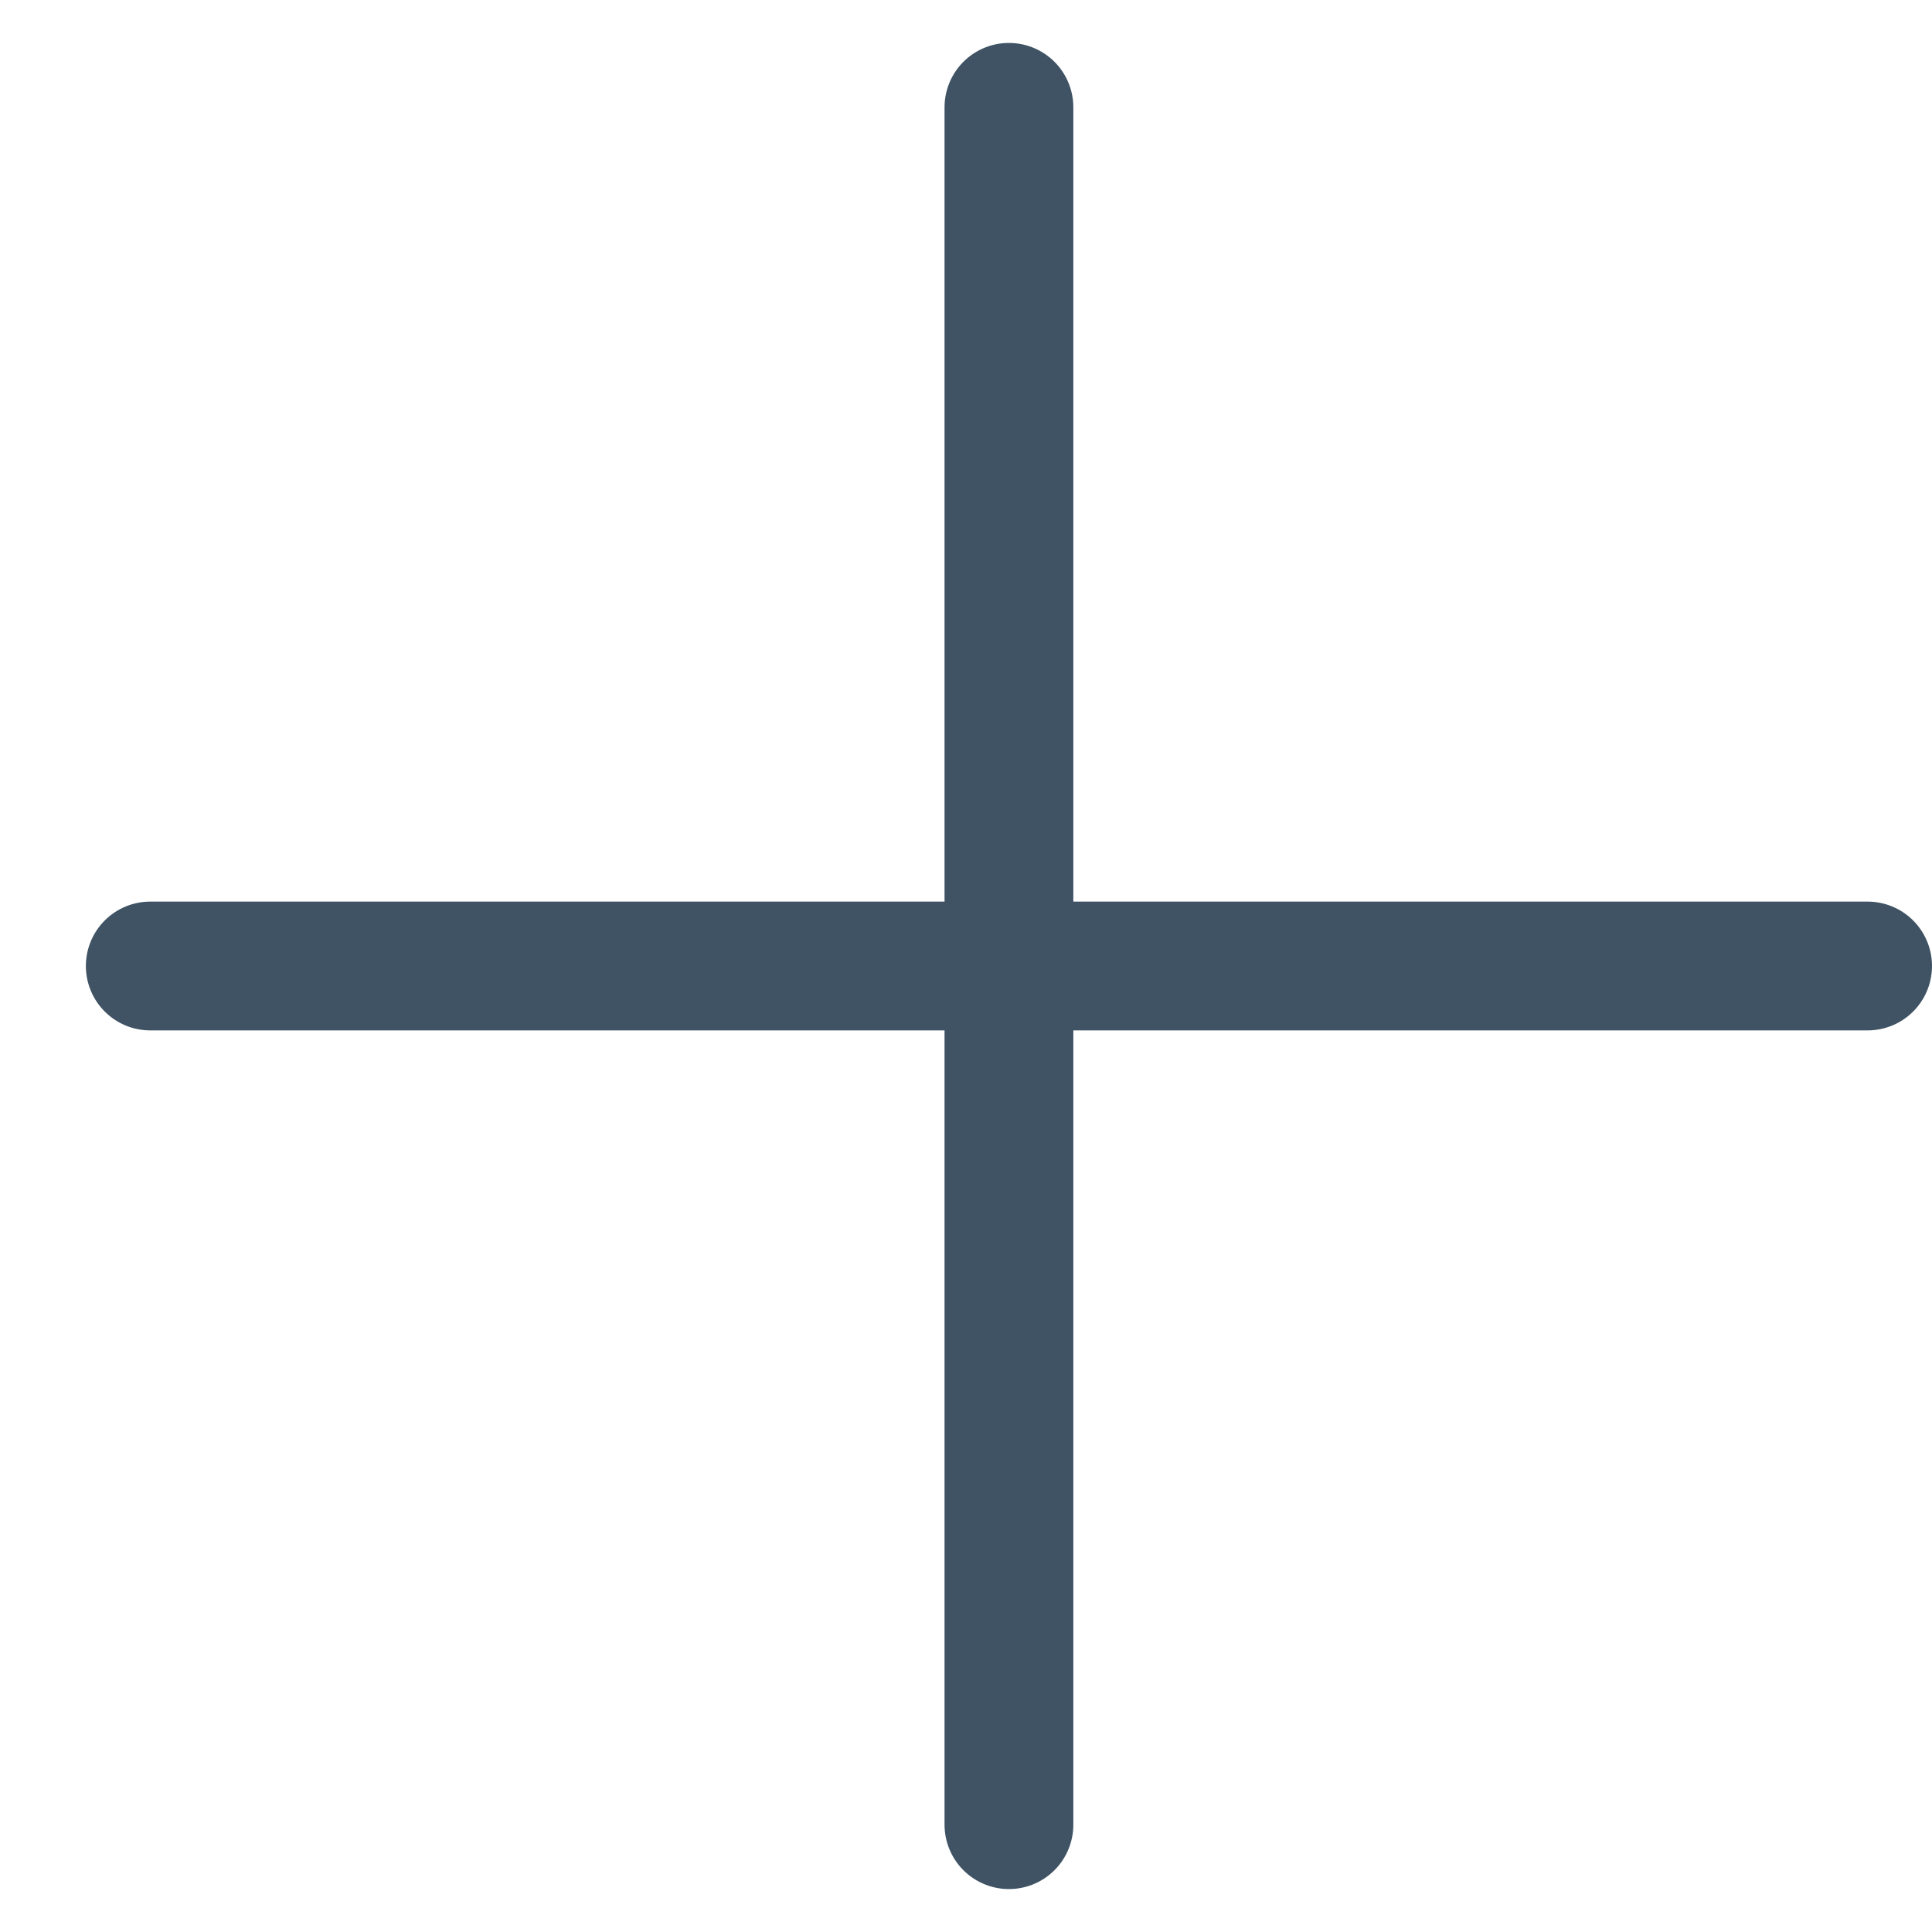 <?xml version="1.0" encoding="UTF-8"?>
<svg width="18px" height="18px" viewBox="0 0 18 18" version="1.1" xmlns="http://www.w3.org/2000/svg" xmlns:xlink="http://www.w3.org/1999/xlink">
    <g id="Veelgestelde-vragen" stroke="none" stroke-width="1" fill="none" fill-rule="evenodd" stroke-linecap="round" stroke-linejoin="round">
        <g id="760---Contact---Veelgestelde-vragen" transform="translate(-585, -407)" stroke="#3F5364" stroke-width="1.2">
            <g id="Component-/-760-/-FAQ" transform="translate(79, 174)">
                <g id="Component-/-760-/-FAQ-/Q" transform="translate(0, 227)">
                    <g id="icon/plus/default" transform="translate(507, 7)">
                        <path d="M8.4,4.5796697e-16 L8.4,16" id="Line"></path>
                        <path d="M8.4,4.5796697e-16 L8.4,16" id="Line" transform="translate(8.4, 8) rotate(-90) translate(-8.4, -8) "></path>
                    </g>
                </g>
            </g>
        </g>
    </g>
</svg>